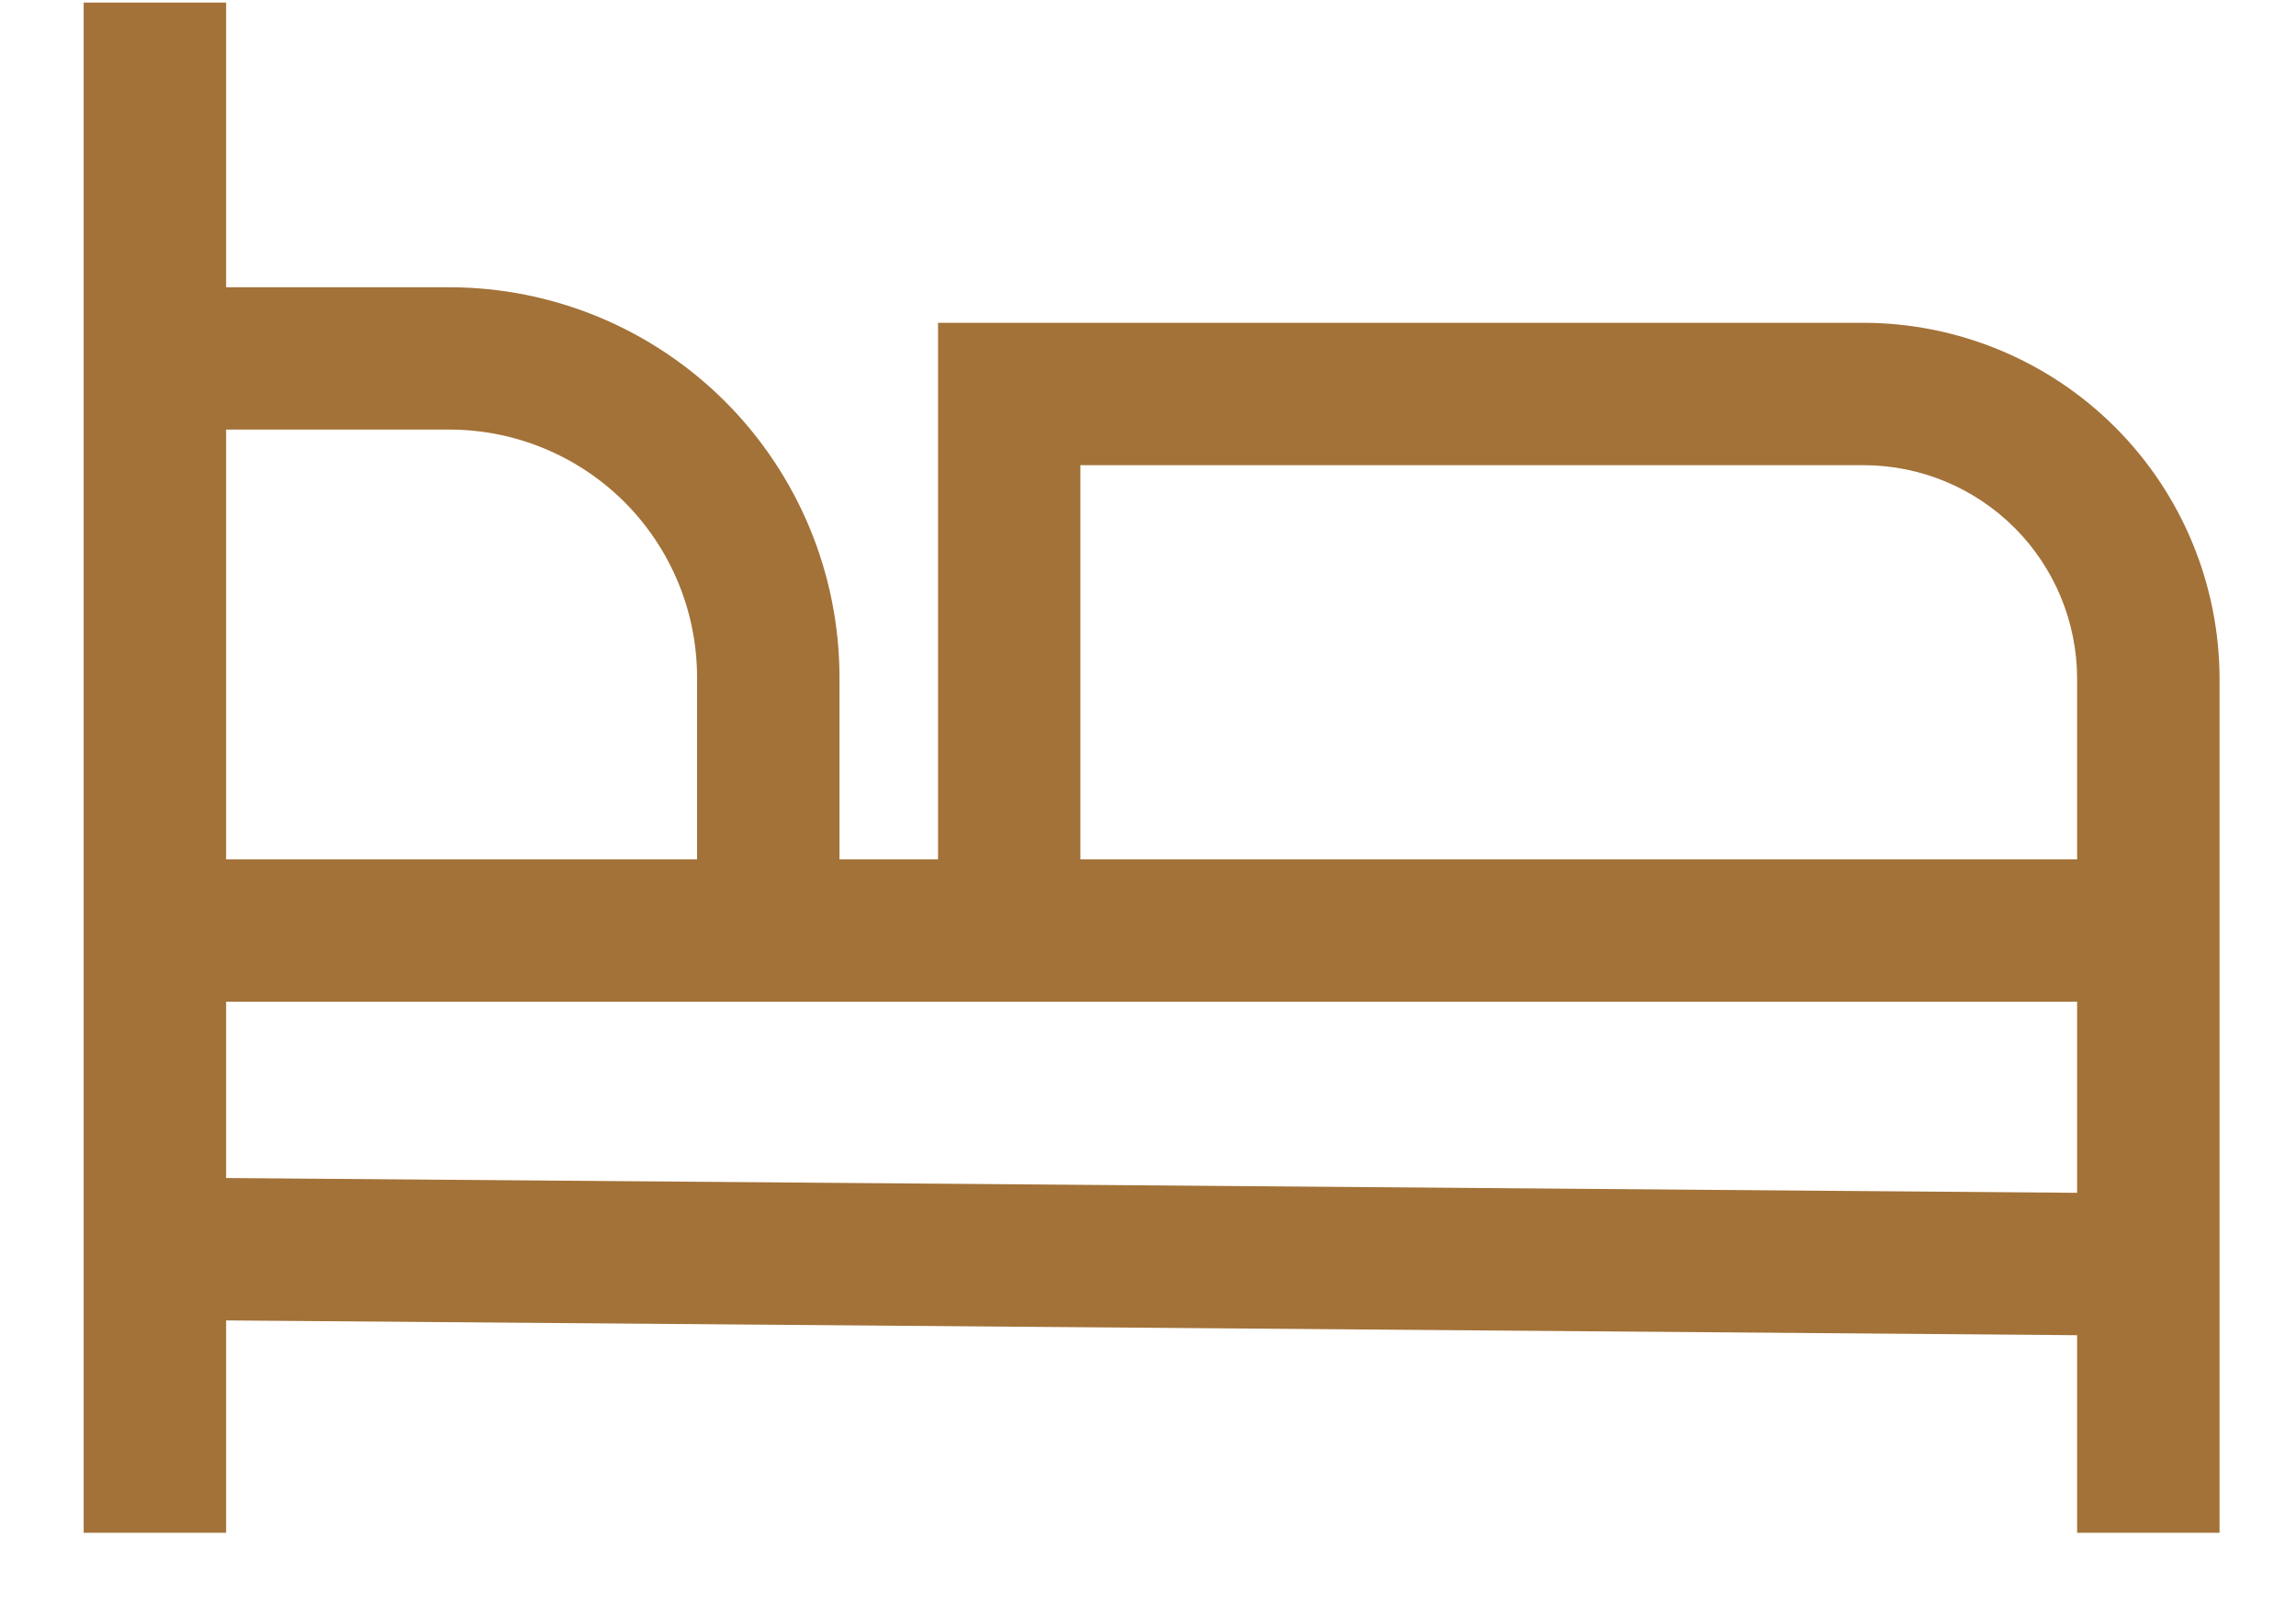 <svg width="27" height="19" viewBox="0 0 27 19" fill="none" xmlns="http://www.w3.org/2000/svg">
<path d="M21.915 3.797H11.031V10.109H9.872V7.963C9.87 6.748 9.387 5.583 8.527 4.723C7.668 3.864 6.503 3.38 5.287 3.379H2.659V0.03H0.984V18.03H2.659V15.532L24.426 15.706V18.03H26.101V7.983C26.099 6.874 25.658 5.809 24.873 5.025C24.088 4.24 23.024 3.799 21.915 3.797ZM2.659 5.053H5.287C6.059 5.054 6.798 5.361 7.344 5.906C7.889 6.452 8.196 7.192 8.197 7.963V10.109H2.659V5.053ZM24.426 14.031L2.659 13.857V11.783H24.426V14.031ZM24.426 10.109H12.705V5.472H21.915C22.581 5.472 23.219 5.737 23.69 6.208C24.161 6.679 24.425 7.317 24.426 7.983V10.109Z" fill="#A37238"/>
</svg>
